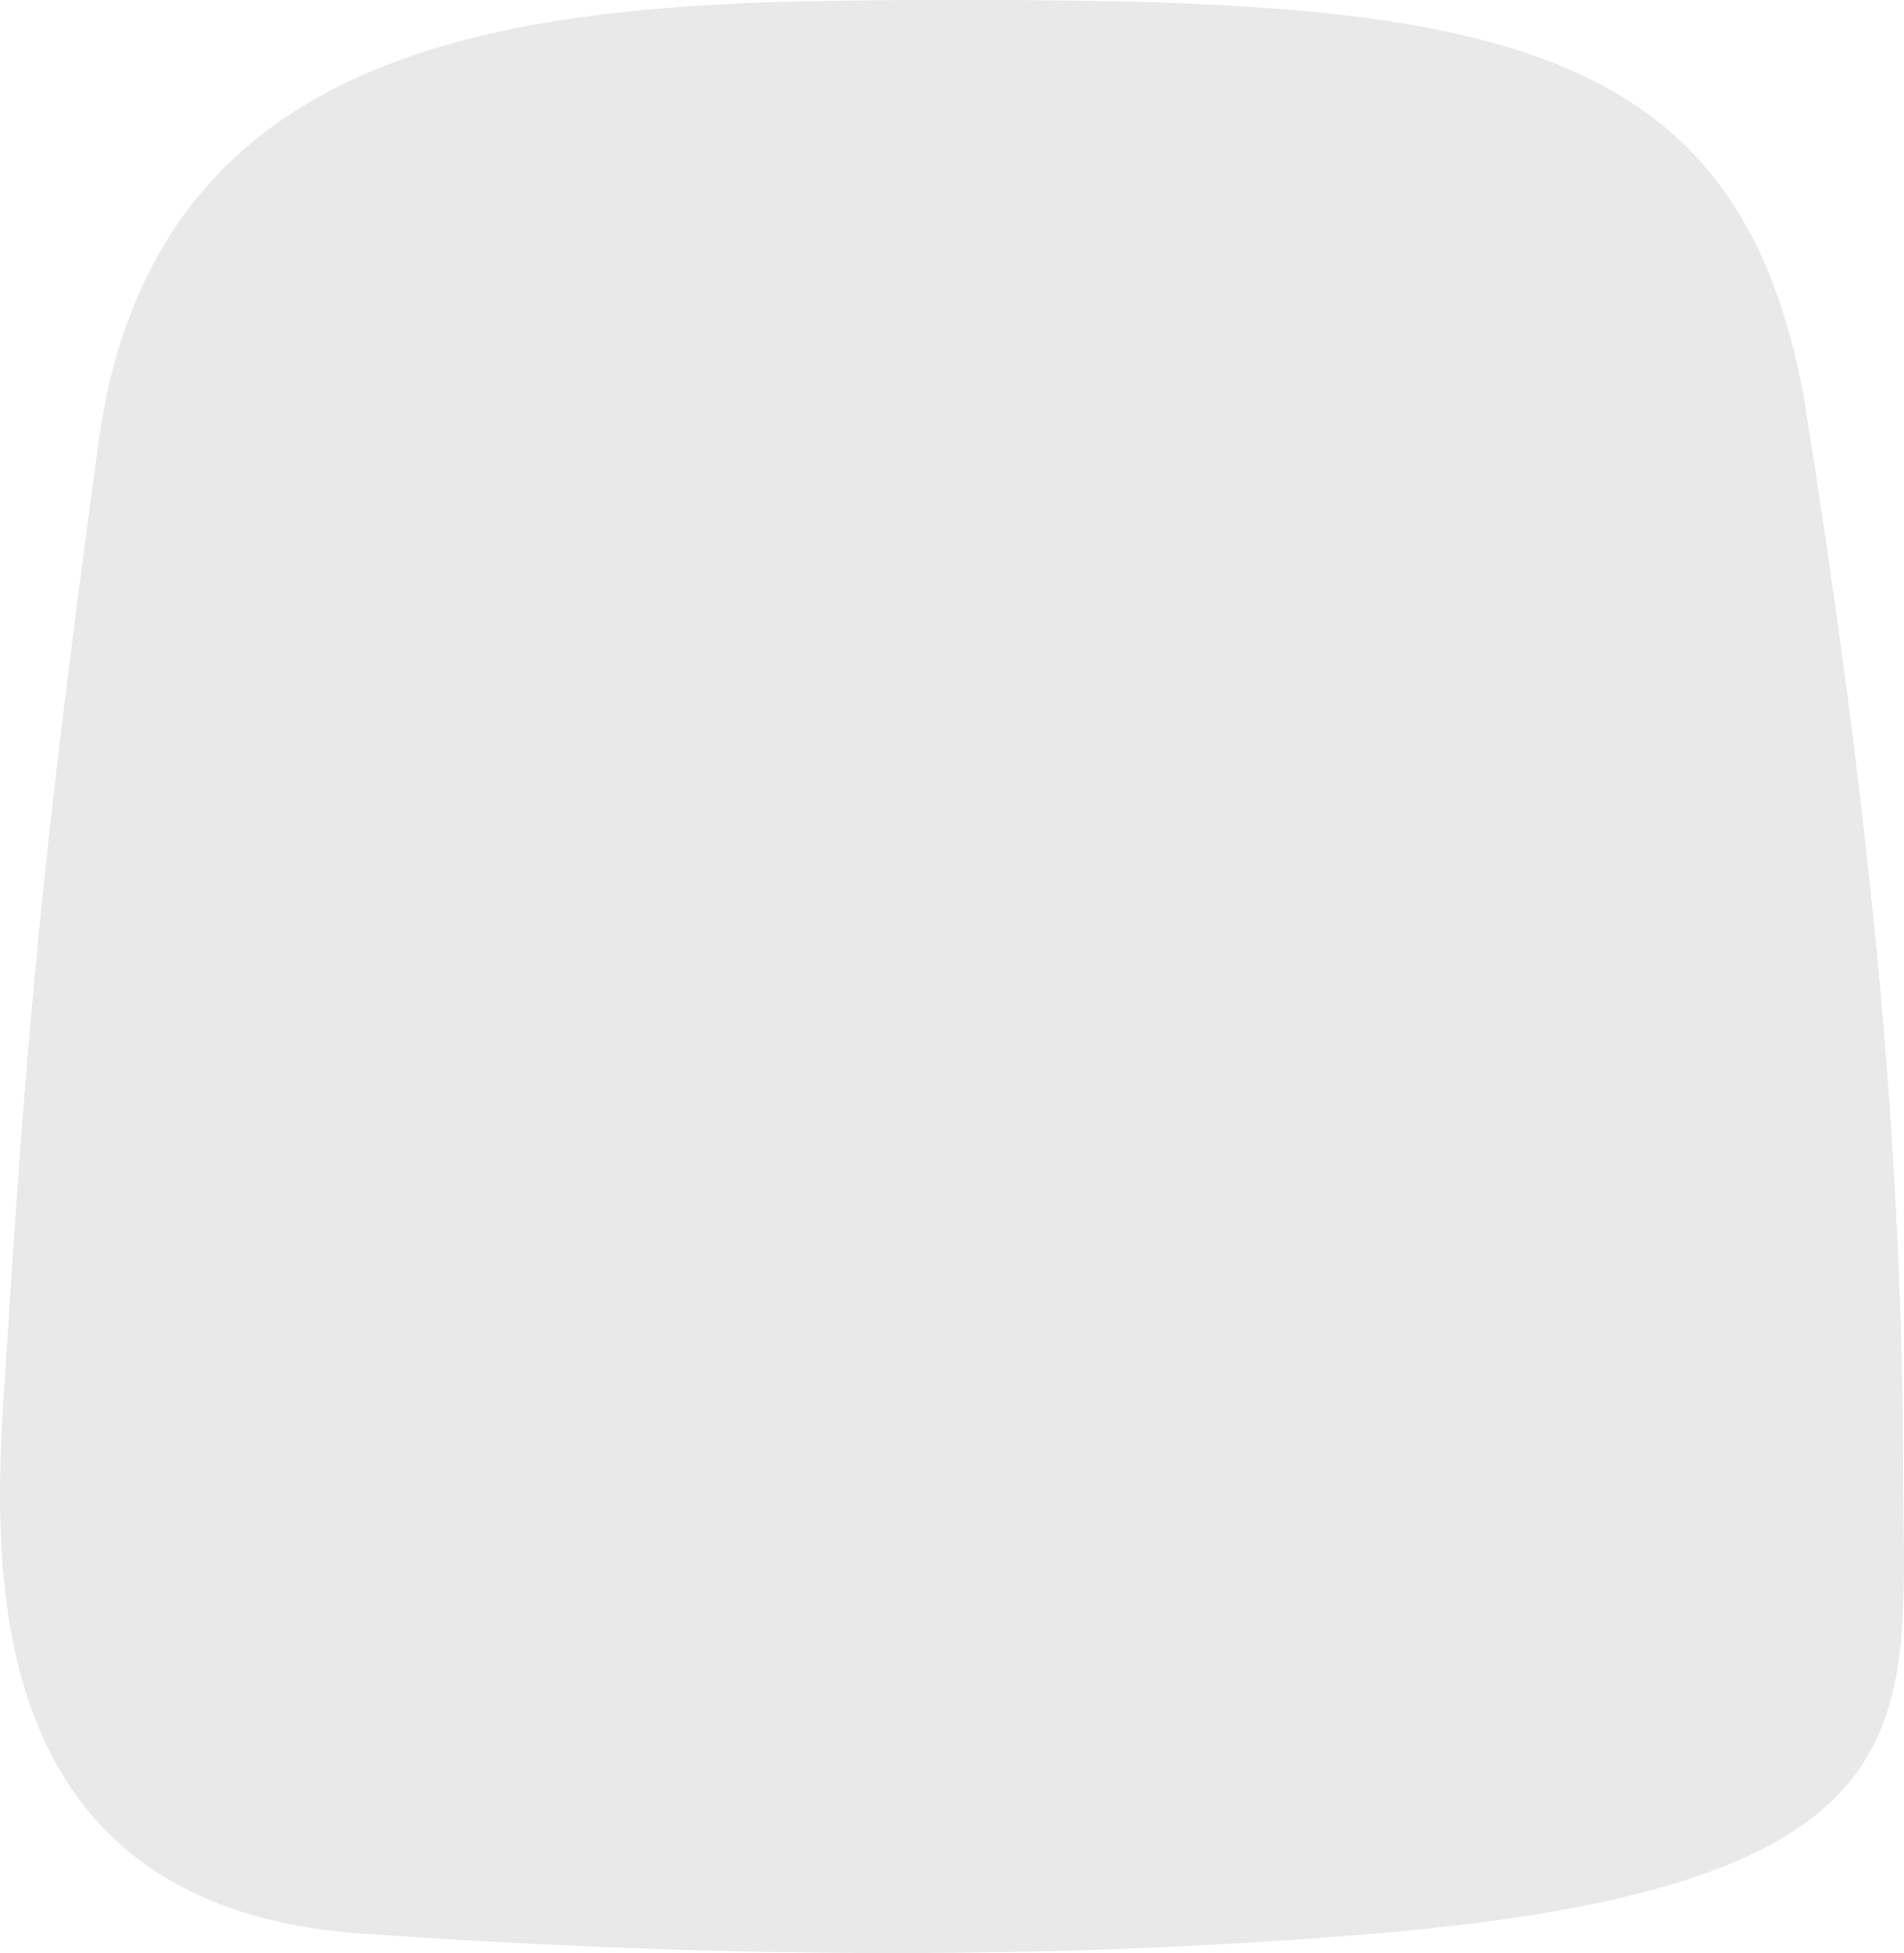<svg width="39" height="40" viewBox="0 0 39 40" fill="none" xmlns="http://www.w3.org/2000/svg">
<path d="M36.949 8.134C38.102 15.409 38.969 22.493 38.984 30.166C38.995 35.242 39.808 38.622 28.143 39.602C21.207 40.184 14.324 40.078 7.421 39.602C-1.095 39.014 -0.063 30.925 0.153 27.415C0.628 19.714 1.072 16.132 2.006 9.134C3.237 -0.087 12.146 -1.76585e-05 20.12 3.25944e-05C30.653 8.28473e-05 35.624 0.904 36.949 8.134Z" fill="#E9E9E9"/>
</svg>
